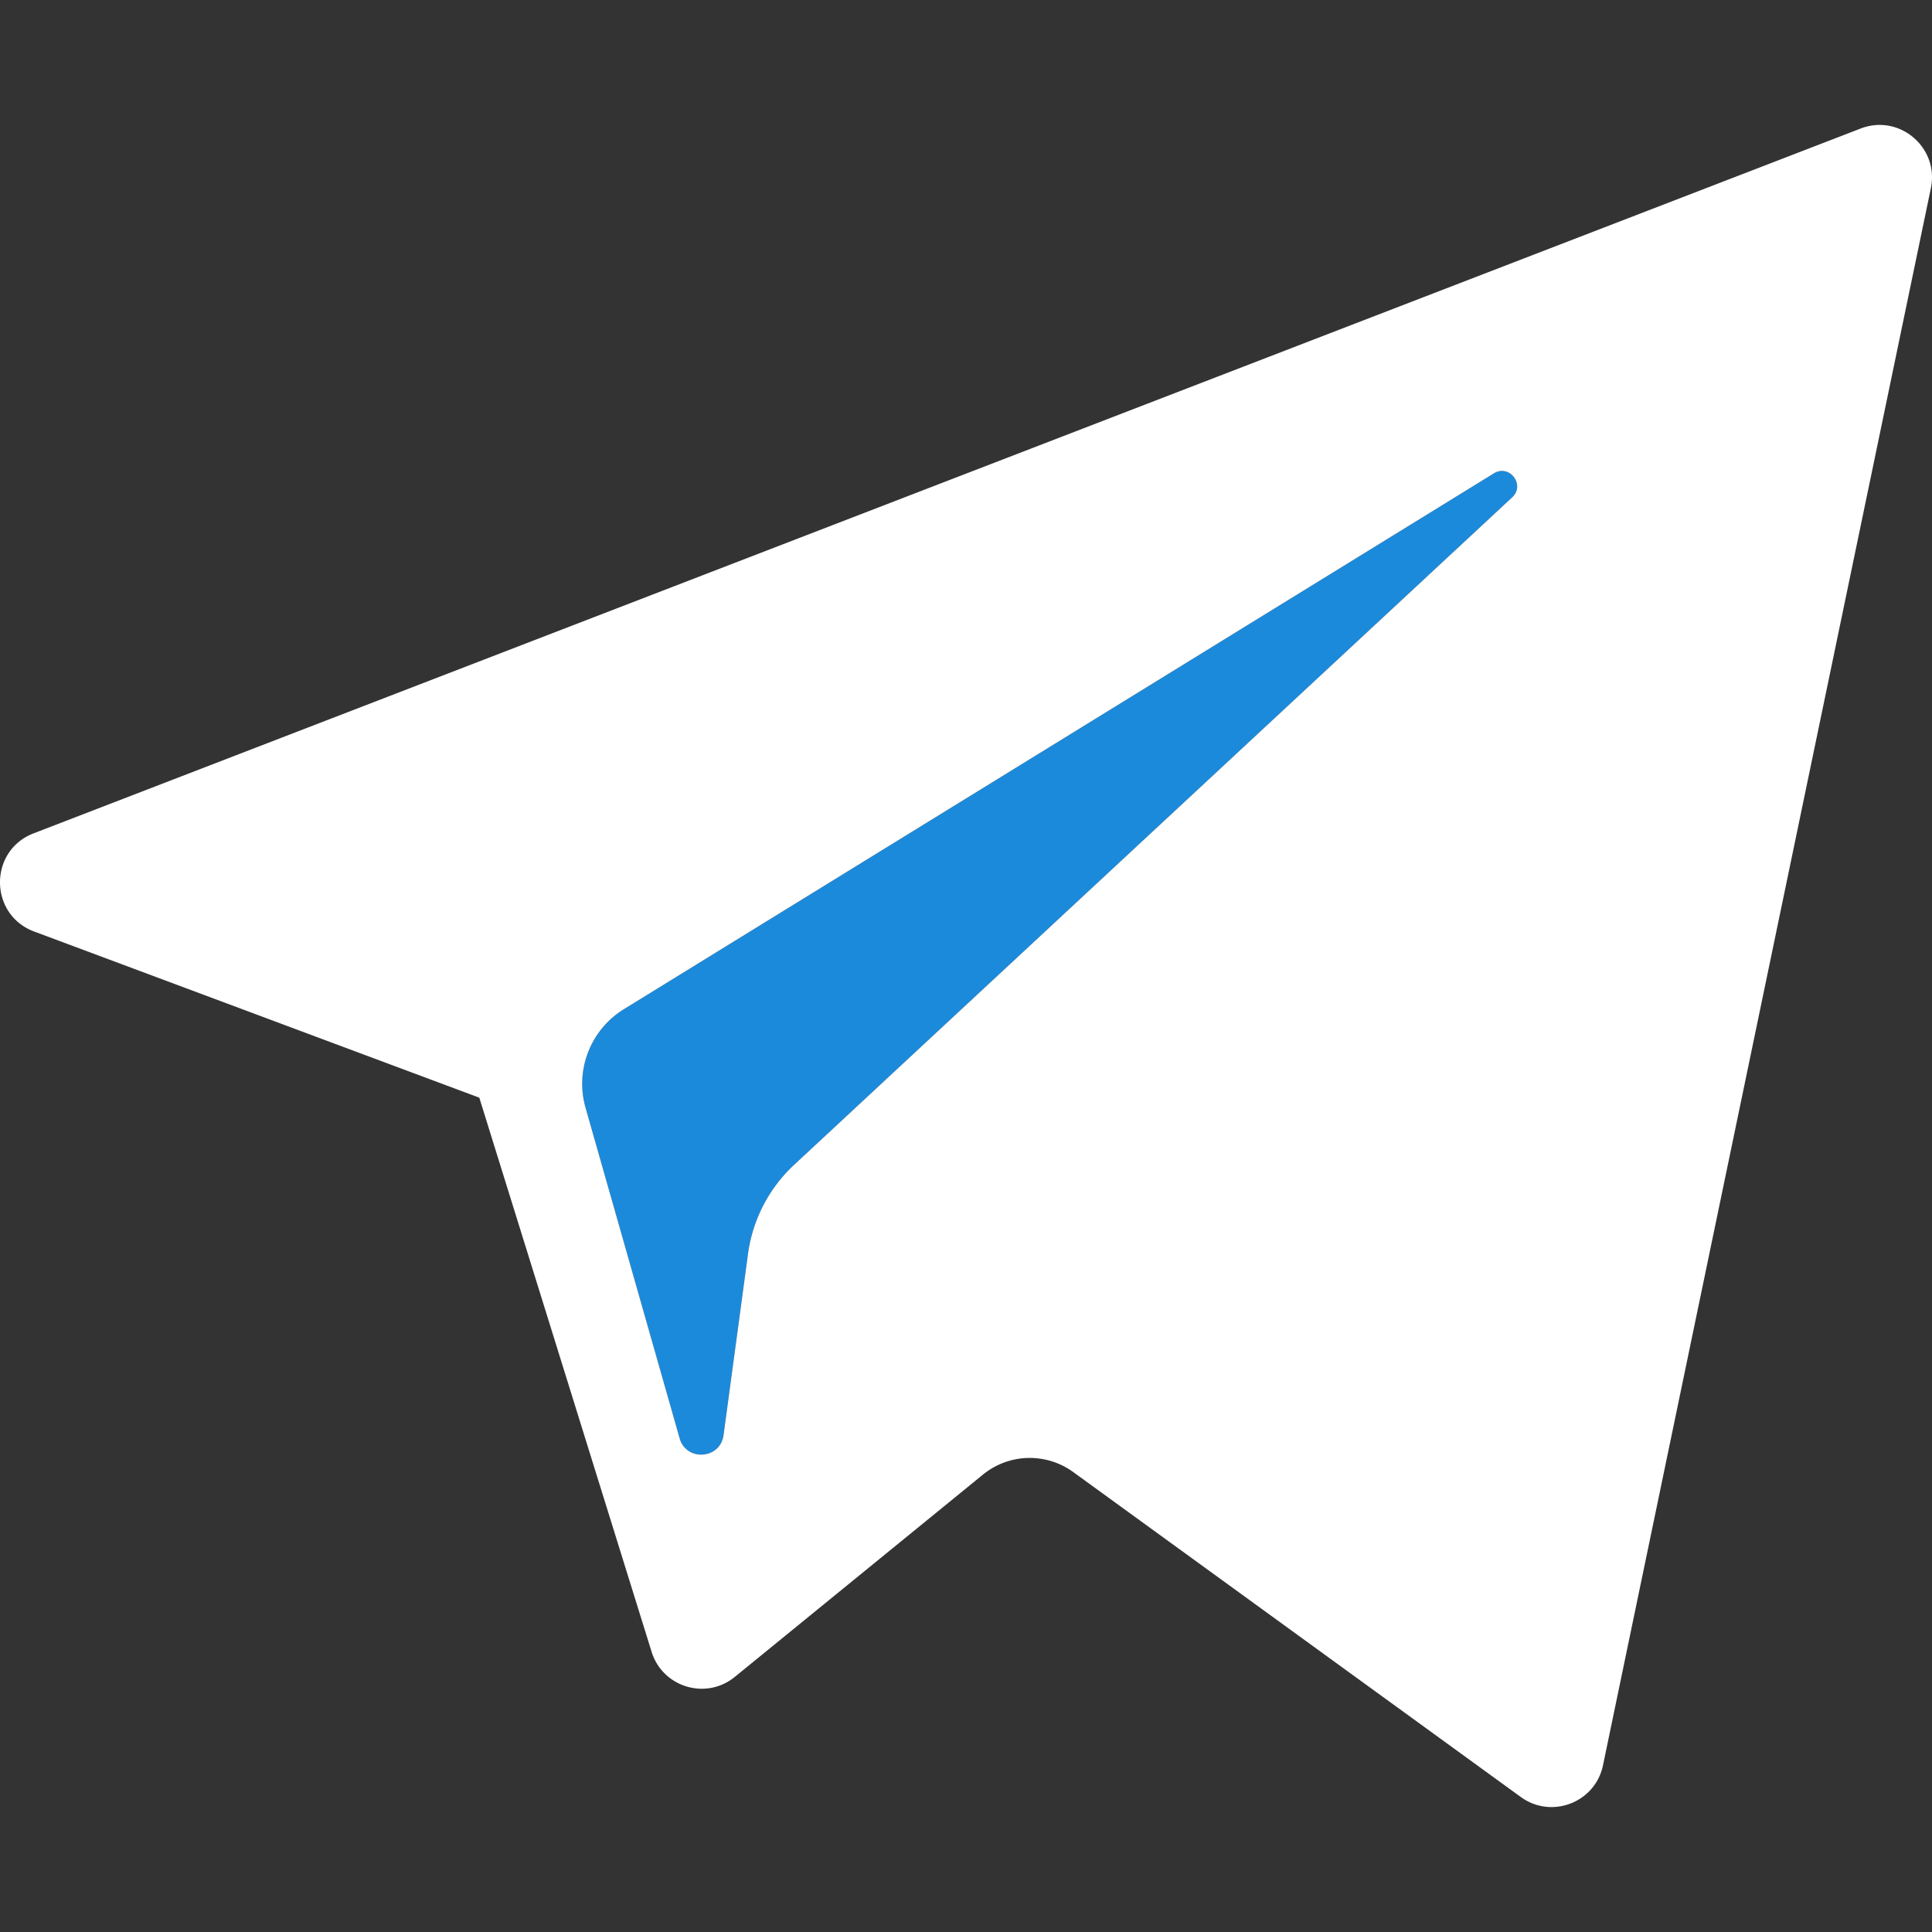 <svg xmlns="http://www.w3.org/2000/svg" width="512" height="512" viewBox="0 0 511.999 511.999" style="enable-background:new 0 0 512 512" xml:space="preserve"><rect x="0" y="0" width="511.999" height="511.999" fill="#333333" stroke="none"/><path xmlns="http://www.w3.org/2000/svg" d="M165.323 267.452 395.89 125.446c4.144-2.545 8.407 3.058 4.849 6.359L210.454 308.684a39.448 39.448 0 0 0-12.225 23.602l-6.482 48.036c-.858 6.414-9.868 7.05-11.638.843L155.18 293.57c-2.855-9.992 1.306-20.663 10.143-26.118z" fill="#1c8adb" data-original="#c3c3c7"/><path xmlns="http://www.w3.org/2000/svg" d="m9.043 246.86 117.975 44.032 45.664 146.854c2.922 9.405 14.423 12.882 22.057 6.641l65.761-53.61a19.618 19.618 0 0 1 23.916-.667l118.61 86.113c8.166 5.936 19.736 1.461 21.784-8.407l86.888-417.947c2.236-10.779-8.356-19.772-18.62-15.802L8.905 220.845c-11.948 4.608-11.844 21.524.138 26.015zm156.28 20.592L395.89 125.446c4.144-2.545 8.407 3.058 4.849 6.359L210.454 308.684a39.448 39.448 0 0 0-12.225 23.602l-6.482 48.036c-.858 6.414-9.868 7.05-11.638.843L155.18 293.57c-2.855-9.992 1.306-20.663 10.143-26.118z" fill="#fff" data-original="#dedee0"/></svg>